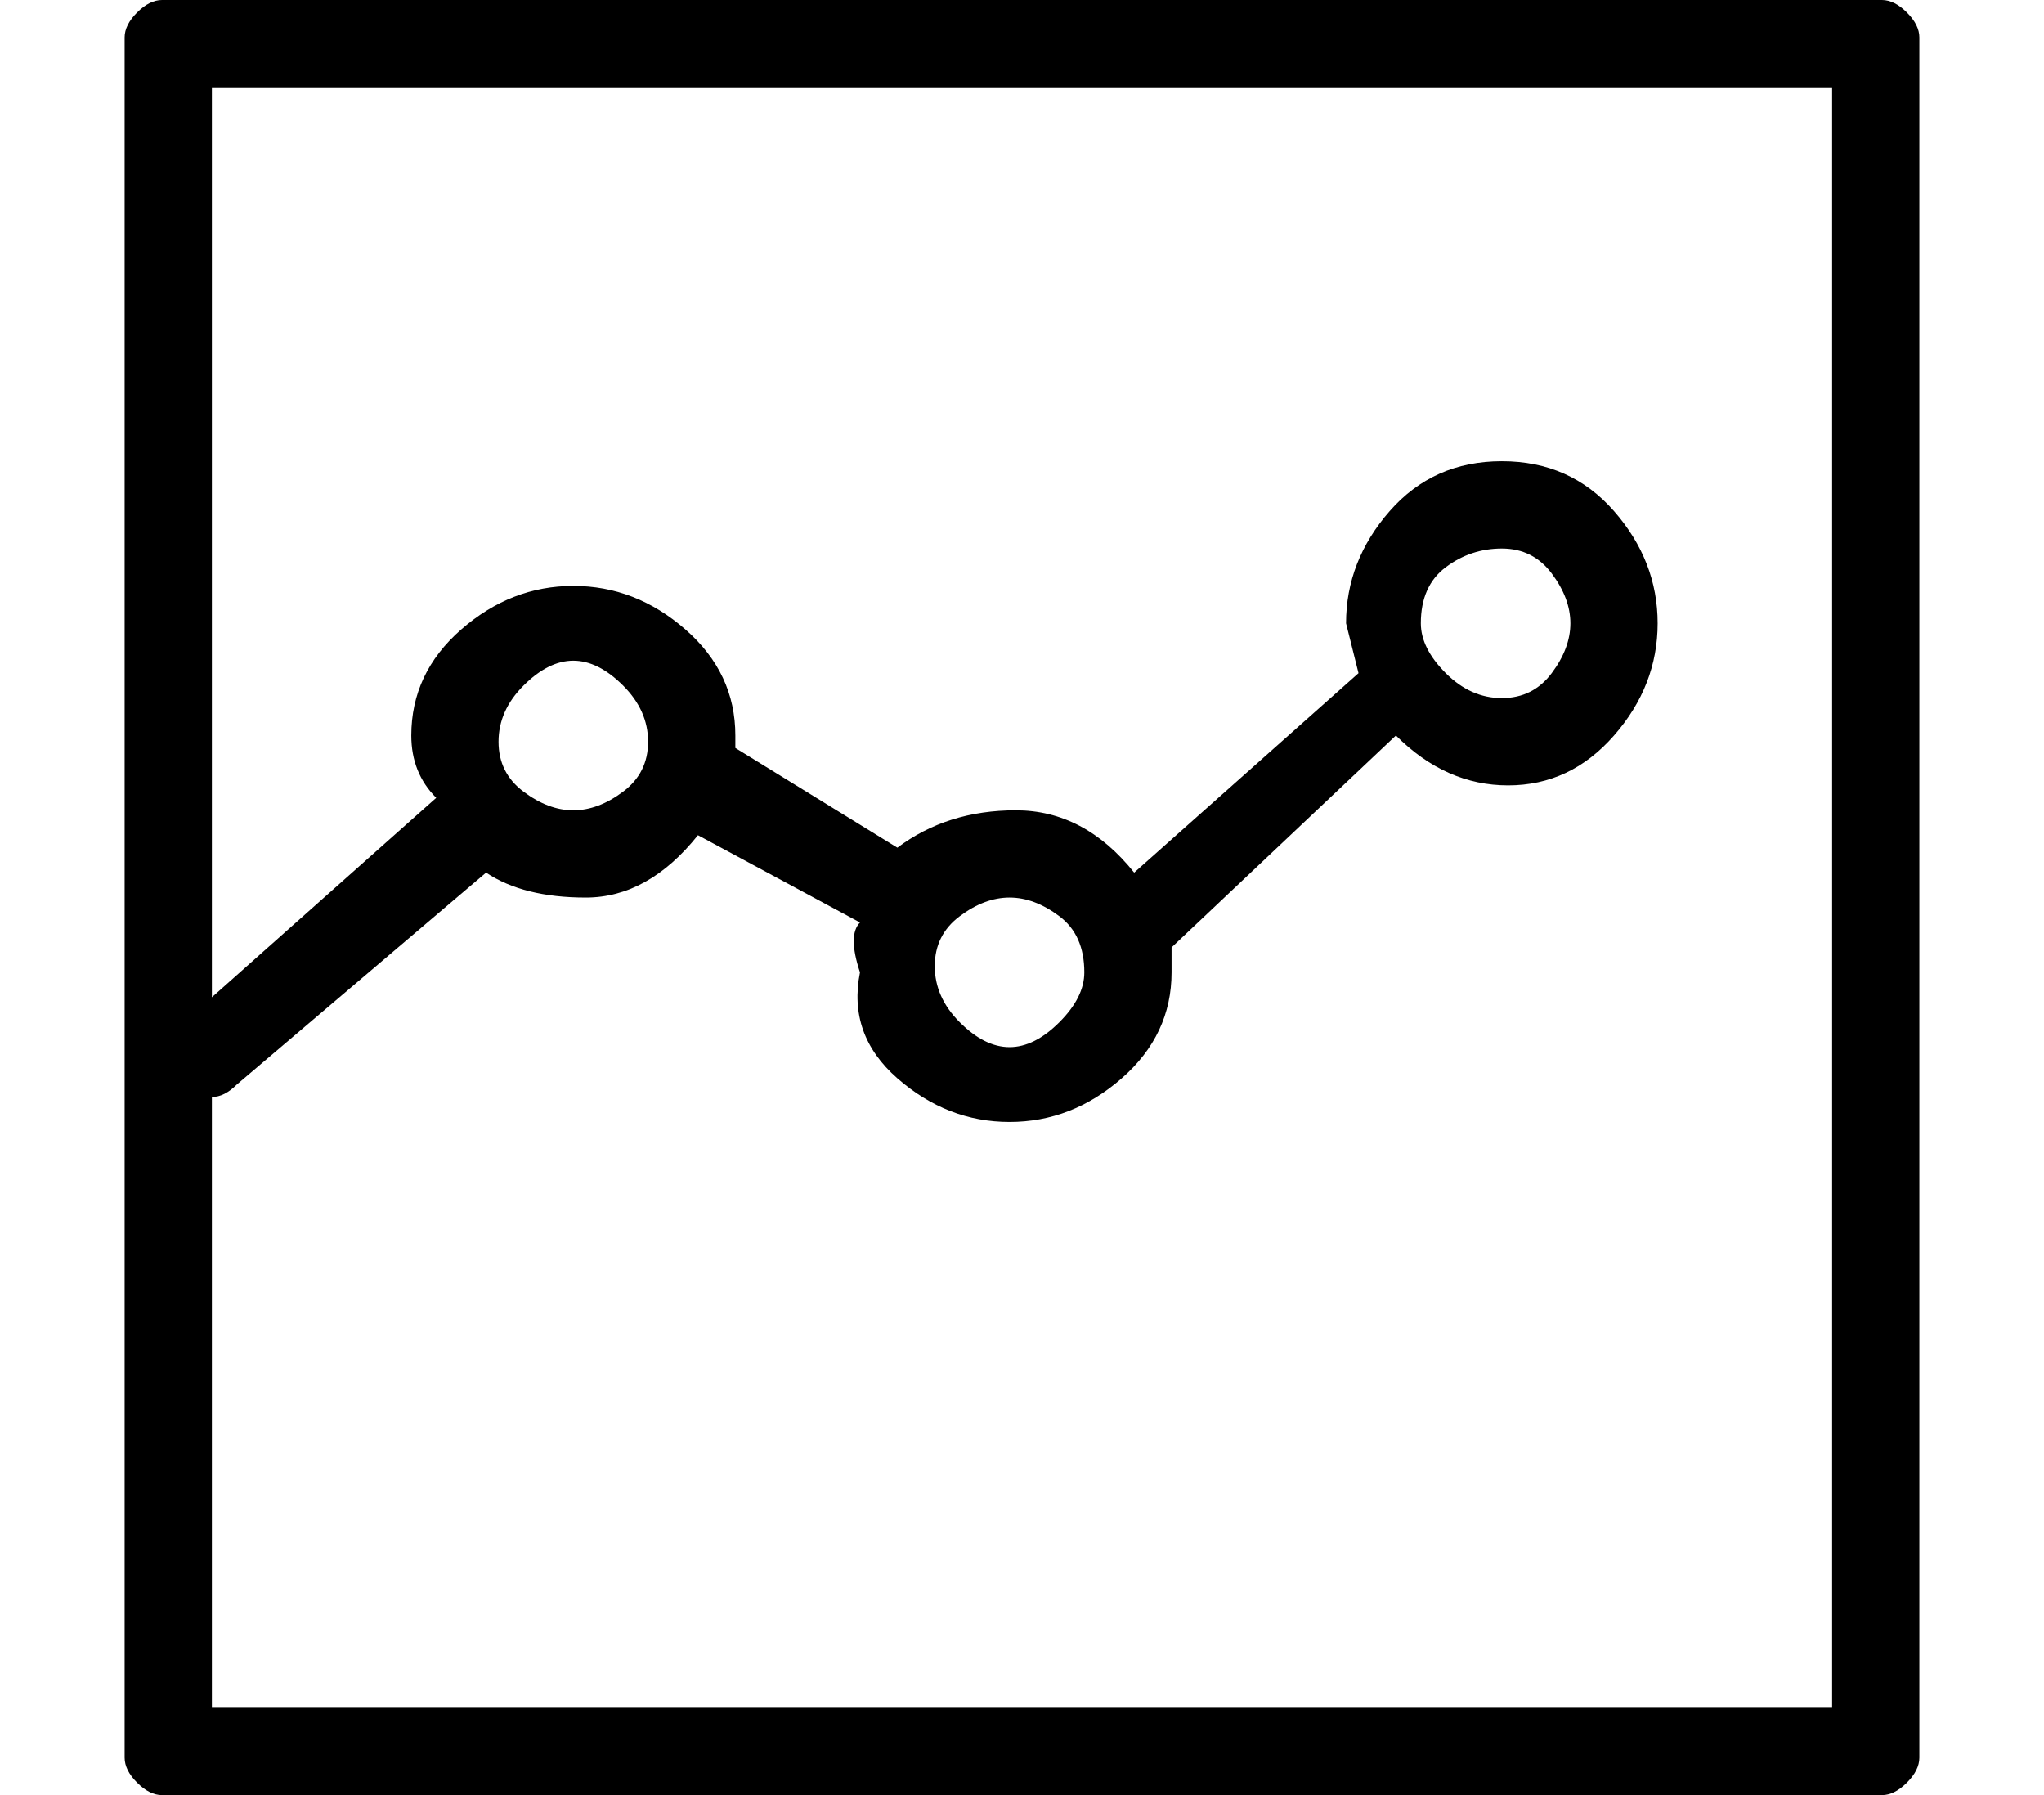 <?xml version="1.0" standalone="no"?>
<!DOCTYPE svg PUBLIC "-//W3C//DTD SVG 1.1//EN" "http://www.w3.org/Graphics/SVG/1.1/DTD/svg11.dtd" >
<svg xmlns="http://www.w3.org/2000/svg" xmlns:xlink="http://www.w3.org/1999/xlink" version="1.1" viewBox="-10 0 164 144">
   <path fill="currentColor"
d="M141 0h-138q-1 0 -2 1t-1 2v138q0 1 1 2t2 1h138q1 0 2 -1t1 -2v-138q0 -1 -1 -2t-2 -1zM137 137h-130v-49q1 0 2 -1l20 -17q3 2 8 2t9 -5l13 7q-1 1 0 4q-1 5 3 8.5t9 3.5t9 -3.5t4 -8.5v-2l18 -17q4 4 9 4t8.5 -4t3.5 -9t-3.5 -9t-9 -4t-9 4t-3.5 9l1 4l-18 16
q-4 -5 -9.5 -5t-9.5 3l-13 -8v-1q0 -5 -4 -8.5t-9 -3.5t-9 3.5t-4 8.5q0 3 2 5l-18 16v-73h130v130zM36 65q-2 0 -4 -1.5t-2 -4t2 -4.5t4 -2t4 2t2 4.5t-2 4t-4 1.5zM77 78q0 2 -2 4t-4 2t-4 -2t-2 -4.5t2 -4t4 -1.5t4 1.5t2 4.5zM104 50q0 -3 2 -4.5t4.5 -1.5t4 2t1.5 4
t-1.5 4t-4 2t-4.5 -2t-2 -4z" />
</svg>
